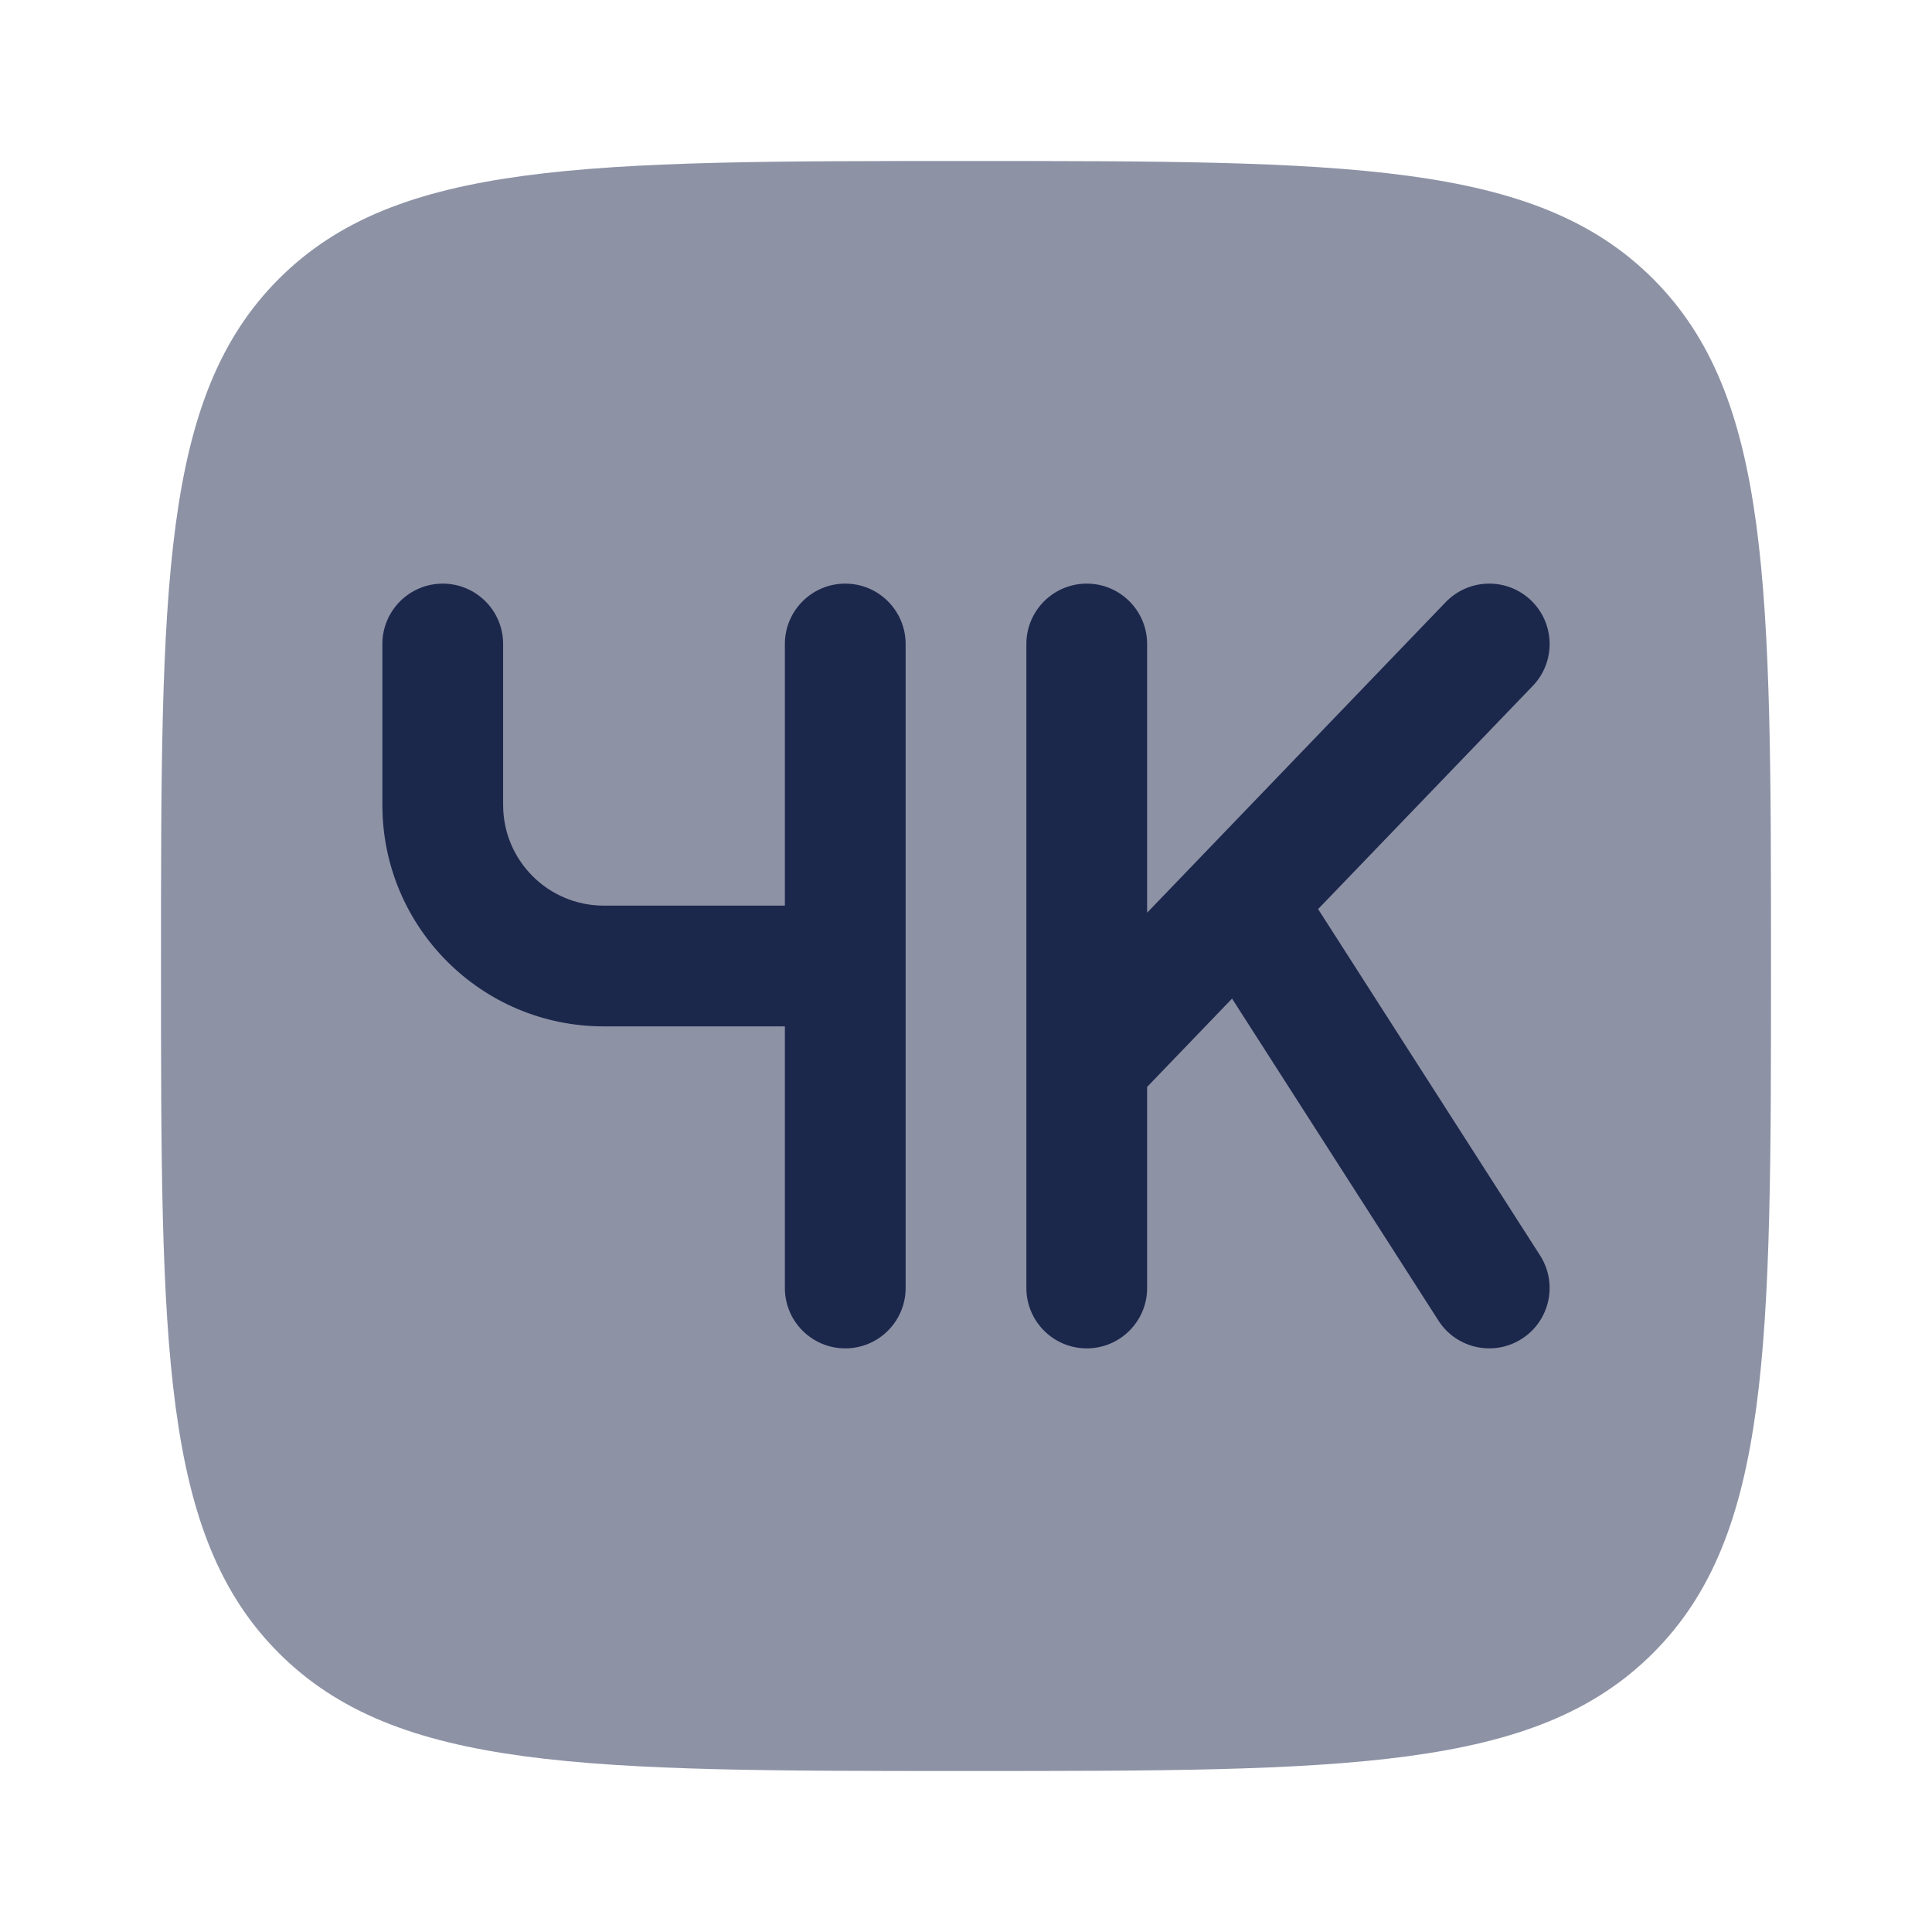 <?xml version="1.0" encoding="utf-8"?><!-- Скачано с сайта svg4.ru / Downloaded from svg4.ru -->
<svg width="800px" height="800px" viewBox="0 0 24 24" fill="none" xmlns="http://www.w3.org/2000/svg">
<path opacity="0.5" d="M12 22C7.286 22 4.929 22 3.464 20.535C2 19.071 2 16.714 2 12C2 7.286 2 4.929 3.464 3.464C4.929 2 7.286 2 12 2C16.714 2 19.071 2 20.535 3.464C22 4.929 22 7.286 22 12C22 16.714 22 19.071 20.535 20.535C19.071 22 16.714 22 12 22Z" fill="#1C274C"/>
<path d="M19.02 7.459C19.318 7.746 19.328 8.221 19.041 8.52L16.374 11.293L19.131 15.595C19.355 15.944 19.253 16.408 18.905 16.631C18.556 16.855 18.092 16.753 17.869 16.405L15.305 12.405L14.25 13.502V16C14.25 16.414 13.914 16.75 13.5 16.75C13.086 16.75 12.75 16.414 12.75 16V8C12.75 7.586 13.086 7.25 13.5 7.25C13.914 7.25 14.25 7.586 14.25 8V11.338L17.959 7.48C18.247 7.182 18.721 7.172 19.02 7.459Z" fill="#1C274C"/>
<path d="M5.5 7.25C5.914 7.25 6.25 7.586 6.25 8V10C6.25 10.69 6.81 11.25 7.5 11.25H9.75V8C9.75 7.586 10.086 7.25 10.5 7.25C10.914 7.25 11.25 7.586 11.25 8V16C11.25 16.414 10.914 16.75 10.5 16.75C10.086 16.75 9.75 16.414 9.75 16V12.75H7.5C5.981 12.75 4.75 11.519 4.75 10V8C4.75 7.586 5.086 7.25 5.5 7.25Z" fill="#1C274C"/>
</svg>